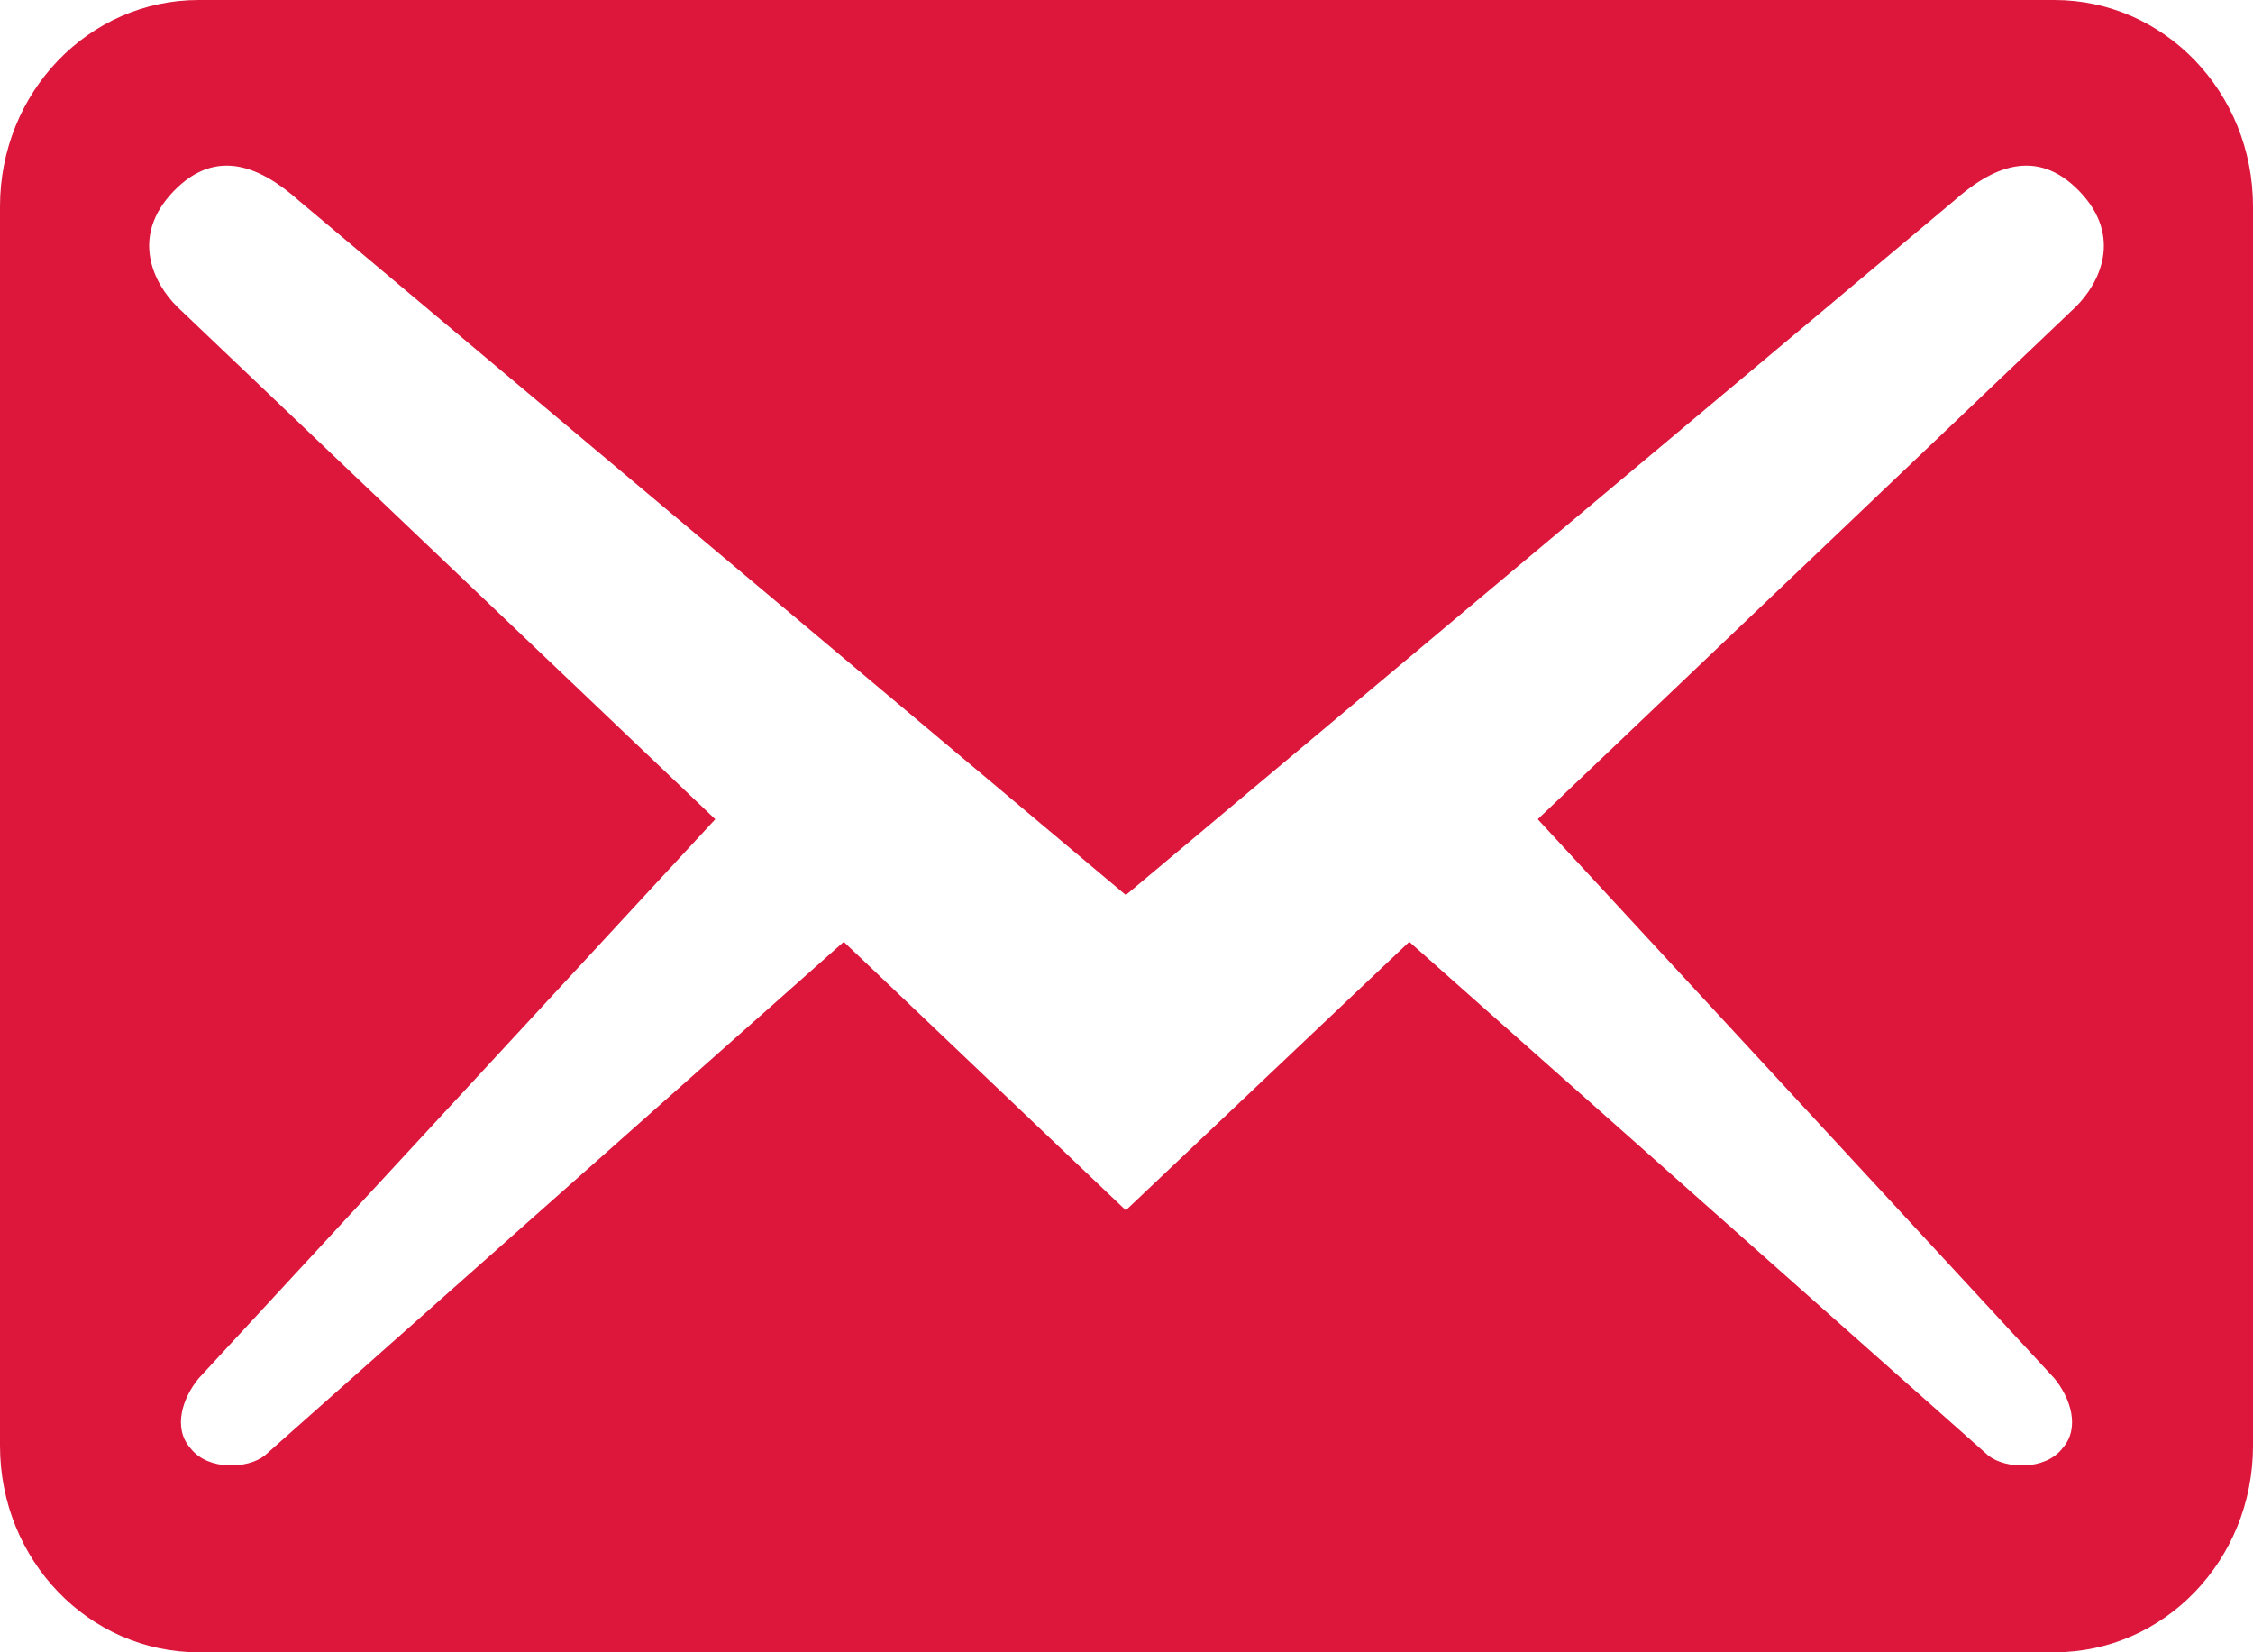 <svg width="30" height="22" viewBox="0 0 30 22" fill="none" xmlns="http://www.w3.org/2000/svg">
<path d="M30 19.25V2.75C30 1.228 28.818 0 27.355 0H2.646C1.182 0 0 1.228 0 2.75V19.25C0 20.772 1.182 22 2.646 22H27.355C28.818 22 30 20.772 30 19.25ZM27.69 2.548C28.272 3.153 27.954 3.777 27.637 4.088L20.476 10.908L27.355 18.352C27.566 18.608 27.707 19.012 27.46 19.287C27.231 19.58 26.702 19.562 26.473 19.378L18.765 12.54L14.991 16.115L11.235 12.54L3.527 19.378C3.298 19.562 2.769 19.58 2.54 19.287C2.293 19.012 2.434 18.608 2.646 18.352L9.524 10.908L2.363 4.088C2.046 3.777 1.728 3.153 2.31 2.548C2.892 1.943 3.492 2.237 3.986 2.677L14.991 11.917L26.014 2.677C26.508 2.237 27.108 1.943 27.69 2.548Z" fill="#DD163B"/>
</svg>

